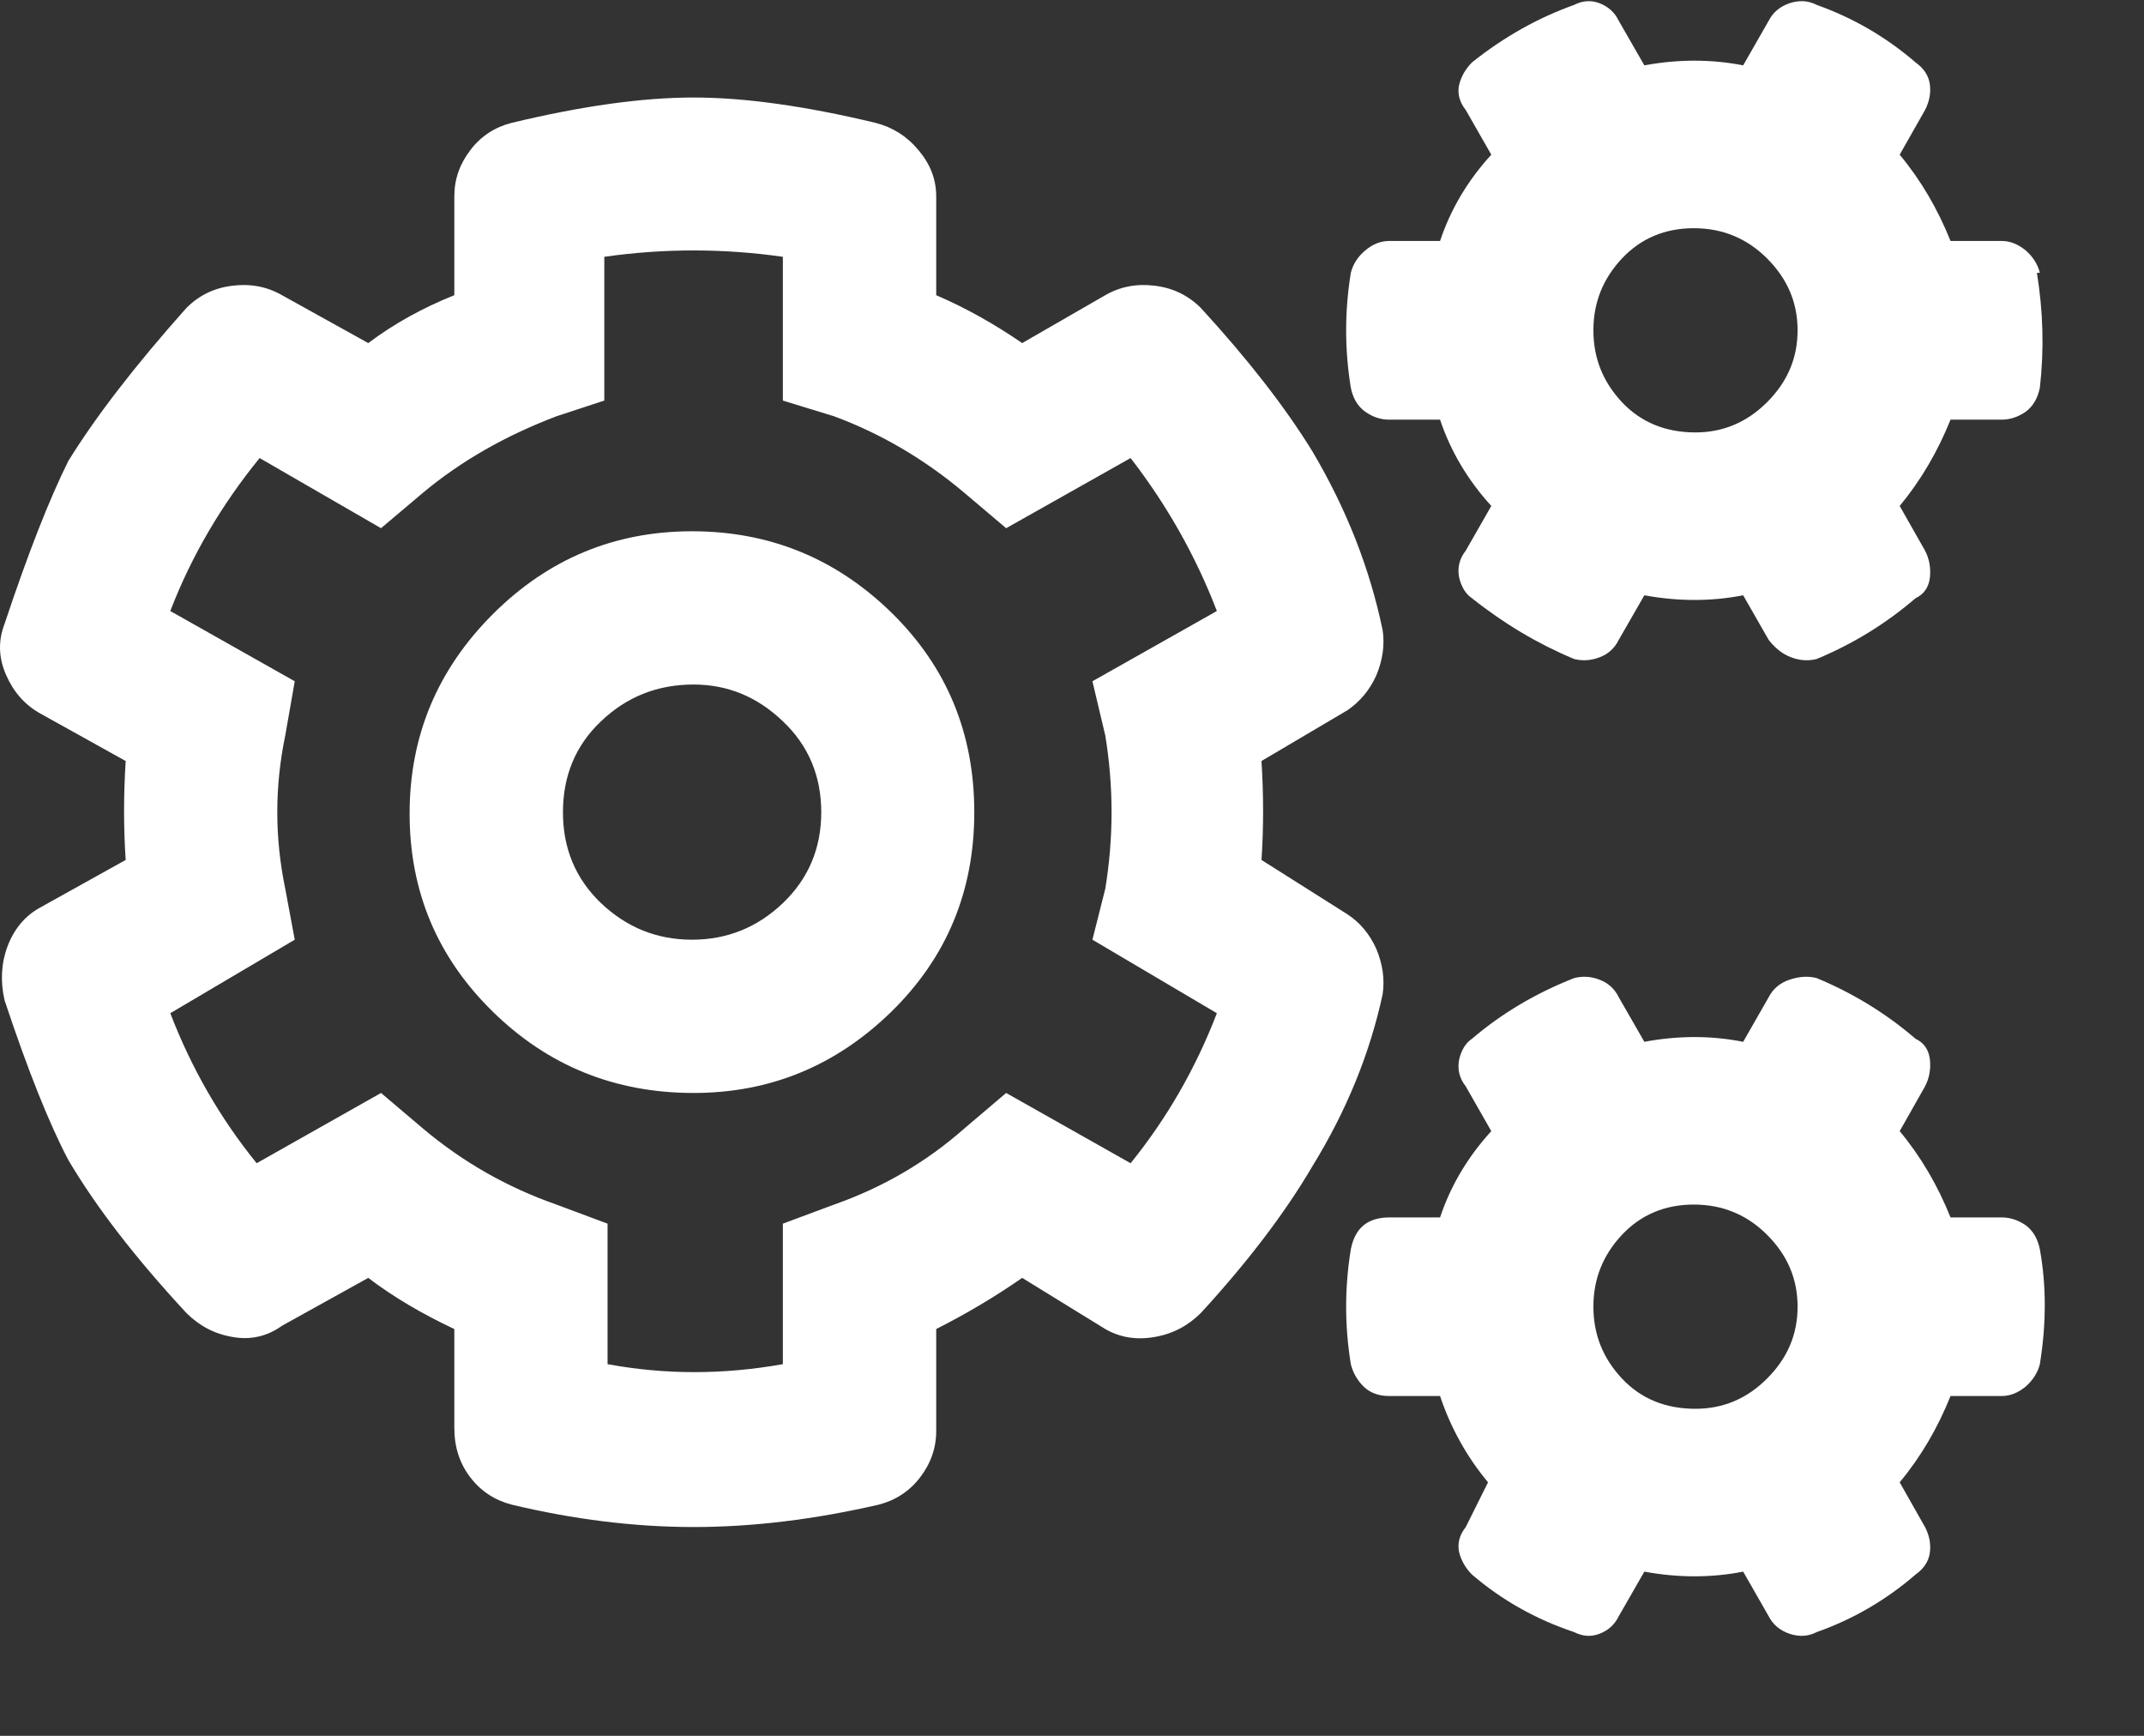 <?xml version="1.0" encoding="UTF-8"?> <svg xmlns="http://www.w3.org/2000/svg" width="21" height="17" viewBox="0 0 21 17" fill="none"><rect x="0" y="0" width="21" height="17" fill="#333333" stroke="none"/><path d="M6.794 14.955C7.378 14.955 7.98 14.88 8.607 14.736C8.772 14.693 8.908 14.605 9.012 14.469C9.116 14.334 9.17 14.181 9.17 14.016V13.016C9.46 12.869 9.74 12.704 10.012 12.515L10.826 13.016C10.97 13.099 11.132 13.125 11.308 13.094C11.487 13.064 11.636 12.984 11.762 12.859C12.22 12.36 12.586 11.88 12.855 11.421C13.188 10.88 13.418 10.317 13.543 9.736C13.564 9.589 13.543 9.443 13.482 9.296C13.418 9.152 13.324 9.037 13.199 8.955L12.356 8.422C12.377 8.109 12.377 7.787 12.356 7.453L13.199 6.955C13.324 6.869 13.418 6.755 13.482 6.611C13.543 6.464 13.564 6.318 13.543 6.174C13.418 5.568 13.188 4.984 12.855 4.421C12.586 3.984 12.22 3.515 11.762 3.016C11.636 2.891 11.487 2.819 11.308 2.798C11.132 2.776 10.97 2.808 10.826 2.891L10.012 3.36C9.74 3.173 9.46 3.016 9.17 2.891V1.923C9.17 1.755 9.111 1.606 8.996 1.47C8.882 1.333 8.74 1.245 8.575 1.203C7.887 1.038 7.293 0.955 6.794 0.955C6.292 0.955 5.7 1.038 5.012 1.203C4.847 1.245 4.711 1.333 4.607 1.47C4.503 1.606 4.45 1.755 4.45 1.923V2.891C4.138 3.016 3.855 3.173 3.607 3.36L2.762 2.891C2.618 2.808 2.455 2.776 2.279 2.798C2.1 2.819 1.951 2.891 1.826 3.016C1.324 3.579 0.94 4.077 0.669 4.515C0.482 4.891 0.274 5.421 0.045 6.109C-0.02 6.277 -0.014 6.443 0.06 6.611C0.132 6.776 0.242 6.901 0.388 6.984L1.231 7.453C1.21 7.787 1.21 8.109 1.231 8.422L0.388 8.891C0.242 8.973 0.138 9.099 0.074 9.267C0.012 9.432 0.002 9.611 0.045 9.797C0.274 10.486 0.482 11.005 0.669 11.36C0.94 11.819 1.324 12.318 1.826 12.859C1.951 12.984 2.1 13.064 2.279 13.094C2.455 13.125 2.618 13.088 2.762 12.984L3.607 12.515C3.855 12.704 4.138 12.869 4.45 13.016V13.984C4.45 14.173 4.503 14.334 4.607 14.469C4.711 14.605 4.847 14.693 5.012 14.736C5.618 14.88 6.21 14.955 6.794 14.955ZM5.951 13.36V11.984L5.45 11.797C4.97 11.629 4.532 11.381 4.138 11.048L3.732 10.704L2.514 11.392C2.159 10.955 1.876 10.464 1.668 9.923L2.887 9.203L2.794 8.704C2.69 8.203 2.69 7.704 2.794 7.203L2.887 6.672L1.668 5.984C1.876 5.443 2.17 4.944 2.543 4.486L3.732 5.173L4.138 4.83C4.514 4.515 4.951 4.267 5.45 4.077L5.919 3.923V2.515C6.503 2.432 7.084 2.432 7.668 2.515V3.923L8.17 4.077C8.626 4.246 9.055 4.496 9.45 4.83L9.855 5.173L11.074 4.486C11.428 4.944 11.711 5.443 11.919 5.984L10.7 6.672L10.826 7.203C10.908 7.704 10.908 8.203 10.826 8.704L10.7 9.203L11.919 9.923C11.711 10.464 11.428 10.955 11.074 11.392L9.855 10.704L9.45 11.048C9.074 11.381 8.647 11.629 8.17 11.797L7.668 11.984V13.36C7.084 13.464 6.514 13.464 5.951 13.36ZM6.794 10.704C7.543 10.704 8.188 10.438 8.732 9.907C9.274 9.376 9.543 8.725 9.543 7.955C9.543 7.182 9.274 6.531 8.732 6C8.188 5.469 7.538 5.203 6.778 5.203C6.018 5.203 5.367 5.475 4.826 6.016C4.284 6.558 4.012 7.208 4.012 7.968C4.012 8.731 4.284 9.376 4.826 9.907C5.367 10.438 6.023 10.704 6.794 10.704ZM6.794 6.704C7.127 6.704 7.418 6.824 7.668 7.064C7.919 7.301 8.044 7.6 8.044 7.955C8.044 8.307 7.919 8.605 7.668 8.845C7.418 9.083 7.122 9.203 6.778 9.203C6.434 9.203 6.138 9.083 5.887 8.845C5.636 8.605 5.514 8.307 5.514 7.955C5.514 7.6 5.636 7.301 5.887 7.064C6.138 6.824 6.439 6.704 6.794 6.704ZM19.98 2.672H19.951C20.012 3.048 20.023 3.421 19.98 3.797C19.959 3.901 19.913 3.979 19.842 4.032C19.767 4.083 19.69 4.11 19.607 4.11H19.105C18.98 4.421 18.815 4.704 18.607 4.955L18.855 5.392C18.898 5.475 18.913 5.563 18.903 5.656C18.892 5.749 18.847 5.819 18.762 5.859C18.471 6.109 18.148 6.307 17.794 6.454C17.711 6.475 17.626 6.469 17.543 6.437C17.46 6.406 17.388 6.349 17.324 6.267L17.074 5.83C16.762 5.891 16.439 5.891 16.106 5.83L15.855 6.267C15.815 6.349 15.751 6.406 15.668 6.437C15.586 6.469 15.503 6.475 15.418 6.454C15.066 6.307 14.732 6.109 14.418 5.859C14.357 5.819 14.314 5.749 14.292 5.656C14.274 5.563 14.292 5.475 14.357 5.392L14.607 4.955C14.378 4.704 14.209 4.421 14.105 4.11H13.607C13.522 4.11 13.444 4.083 13.372 4.032C13.298 3.979 13.252 3.901 13.231 3.797C13.17 3.421 13.17 3.048 13.231 2.672C13.252 2.589 13.298 2.515 13.372 2.453C13.444 2.392 13.522 2.36 13.607 2.36H14.105C14.209 2.048 14.378 1.765 14.607 1.515L14.357 1.078C14.292 0.995 14.274 0.912 14.292 0.83C14.314 0.744 14.357 0.672 14.418 0.611C14.732 0.36 15.066 0.174 15.418 0.048C15.503 0.005 15.586 3.60651e-05 15.668 0.032C15.751 0.064 15.815 0.12 15.855 0.203L16.106 0.64C16.439 0.579 16.762 0.579 17.074 0.64L17.324 0.203C17.367 0.12 17.434 0.064 17.527 0.032C17.623 3.60651e-05 17.711 0.005 17.794 0.048C18.148 0.174 18.471 0.36 18.762 0.611C18.847 0.672 18.892 0.744 18.903 0.83C18.913 0.912 18.898 0.995 18.855 1.078L18.607 1.515C18.815 1.765 18.98 2.048 19.105 2.36H19.607C19.69 2.36 19.767 2.392 19.842 2.453C19.913 2.515 19.959 2.589 19.98 2.672ZM16.607 4.235C16.876 4.235 17.111 4.136 17.308 3.939C17.508 3.739 17.607 3.507 17.607 3.235C17.607 2.963 17.508 2.731 17.308 2.531C17.111 2.334 16.871 2.235 16.591 2.235C16.308 2.235 16.073 2.334 15.887 2.531C15.7 2.731 15.607 2.963 15.607 3.235C15.607 3.507 15.7 3.739 15.887 3.939C16.073 4.136 16.314 4.235 16.607 4.235ZM19.98 12.235C20.044 12.589 20.044 12.963 19.98 13.36C19.959 13.443 19.913 13.515 19.842 13.579C19.767 13.64 19.69 13.672 19.607 13.672H19.105C18.98 13.984 18.815 14.267 18.607 14.517L18.855 14.955C18.898 15.037 18.913 15.12 18.903 15.203C18.892 15.288 18.847 15.36 18.762 15.421C18.471 15.672 18.148 15.859 17.794 15.984C17.711 16.027 17.623 16.032 17.527 16C17.434 15.968 17.367 15.912 17.324 15.829L17.074 15.392C16.762 15.453 16.439 15.453 16.106 15.392L15.855 15.829C15.815 15.912 15.751 15.968 15.668 16C15.586 16.032 15.503 16.027 15.418 15.984C15.044 15.859 14.711 15.672 14.418 15.421C14.357 15.36 14.314 15.288 14.292 15.203C14.274 15.12 14.292 15.037 14.357 14.955L14.575 14.517C14.367 14.267 14.209 13.984 14.105 13.672H13.607C13.503 13.672 13.418 13.64 13.356 13.579C13.292 13.515 13.252 13.443 13.231 13.36C13.17 12.984 13.17 12.611 13.231 12.235C13.252 12.131 13.292 12.053 13.356 12C13.418 11.949 13.503 11.923 13.607 11.923H14.105C14.209 11.611 14.378 11.328 14.607 11.078L14.357 10.64C14.292 10.557 14.274 10.469 14.292 10.376C14.314 10.283 14.357 10.213 14.418 10.173C14.711 9.923 15.044 9.726 15.418 9.579C15.503 9.557 15.586 9.563 15.668 9.595C15.751 9.627 15.815 9.683 15.855 9.766L16.106 10.203C16.439 10.141 16.762 10.141 17.074 10.203L17.324 9.766C17.367 9.683 17.434 9.627 17.527 9.595C17.623 9.563 17.711 9.557 17.794 9.579C18.148 9.726 18.471 9.923 18.762 10.173C18.847 10.213 18.892 10.283 18.903 10.376C18.913 10.469 18.898 10.557 18.855 10.64L18.607 11.078C18.815 11.328 18.98 11.611 19.105 11.923H19.607C19.69 11.923 19.767 11.949 19.842 12C19.913 12.053 19.959 12.131 19.98 12.235ZM16.607 13.797C16.876 13.797 17.111 13.699 17.308 13.501C17.508 13.301 17.607 13.069 17.607 12.797C17.607 12.525 17.508 12.293 17.308 12.093C17.111 11.896 16.871 11.797 16.591 11.797C16.308 11.797 16.073 11.896 15.887 12.093C15.7 12.293 15.607 12.525 15.607 12.797C15.607 13.069 15.7 13.301 15.887 13.501C16.073 13.699 16.314 13.797 16.607 13.797Z" fill="white"></path></svg> 